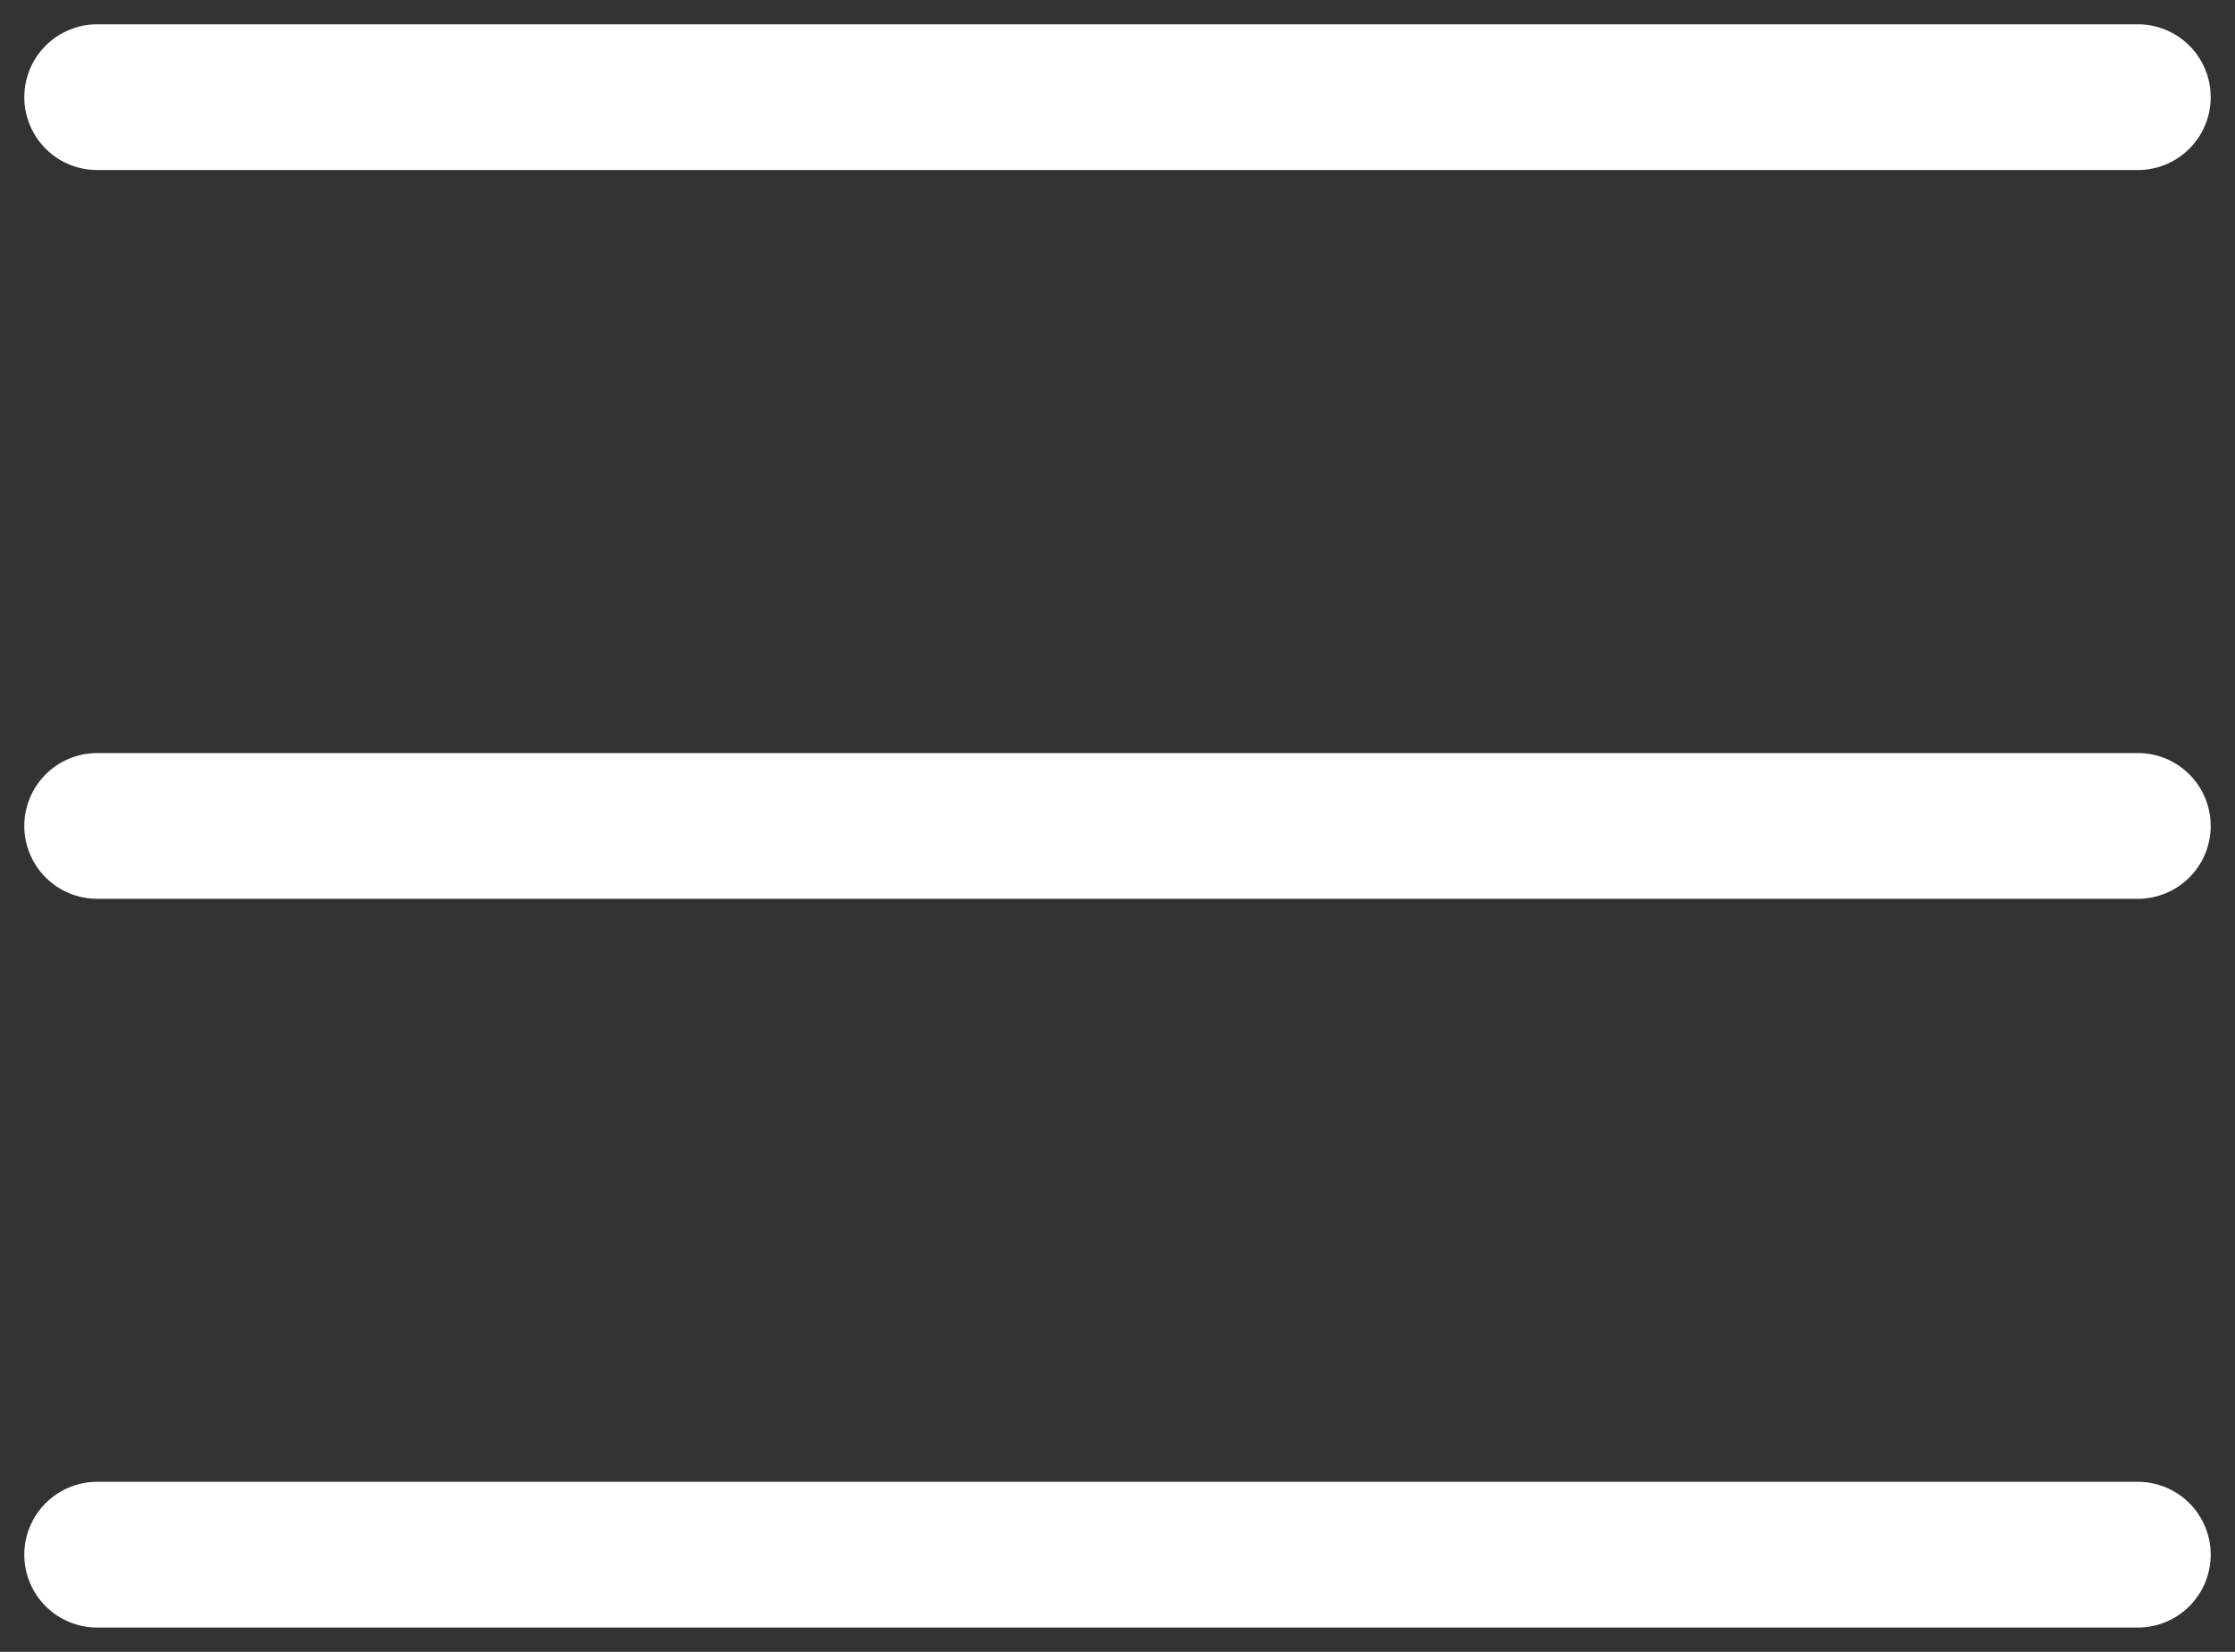 <?xml version="1.0" encoding="UTF-8"?> <svg xmlns="http://www.w3.org/2000/svg" width="23" height="17" viewBox="0 0 23 17" fill="none"><rect x="0" y="0" width="23" height="17" fill="#333333" stroke="none"/><path d="M1 16H22M1 1H22M1 8.5H22" stroke="white" stroke-width="1.5" stroke-linecap="round"></path></svg> 